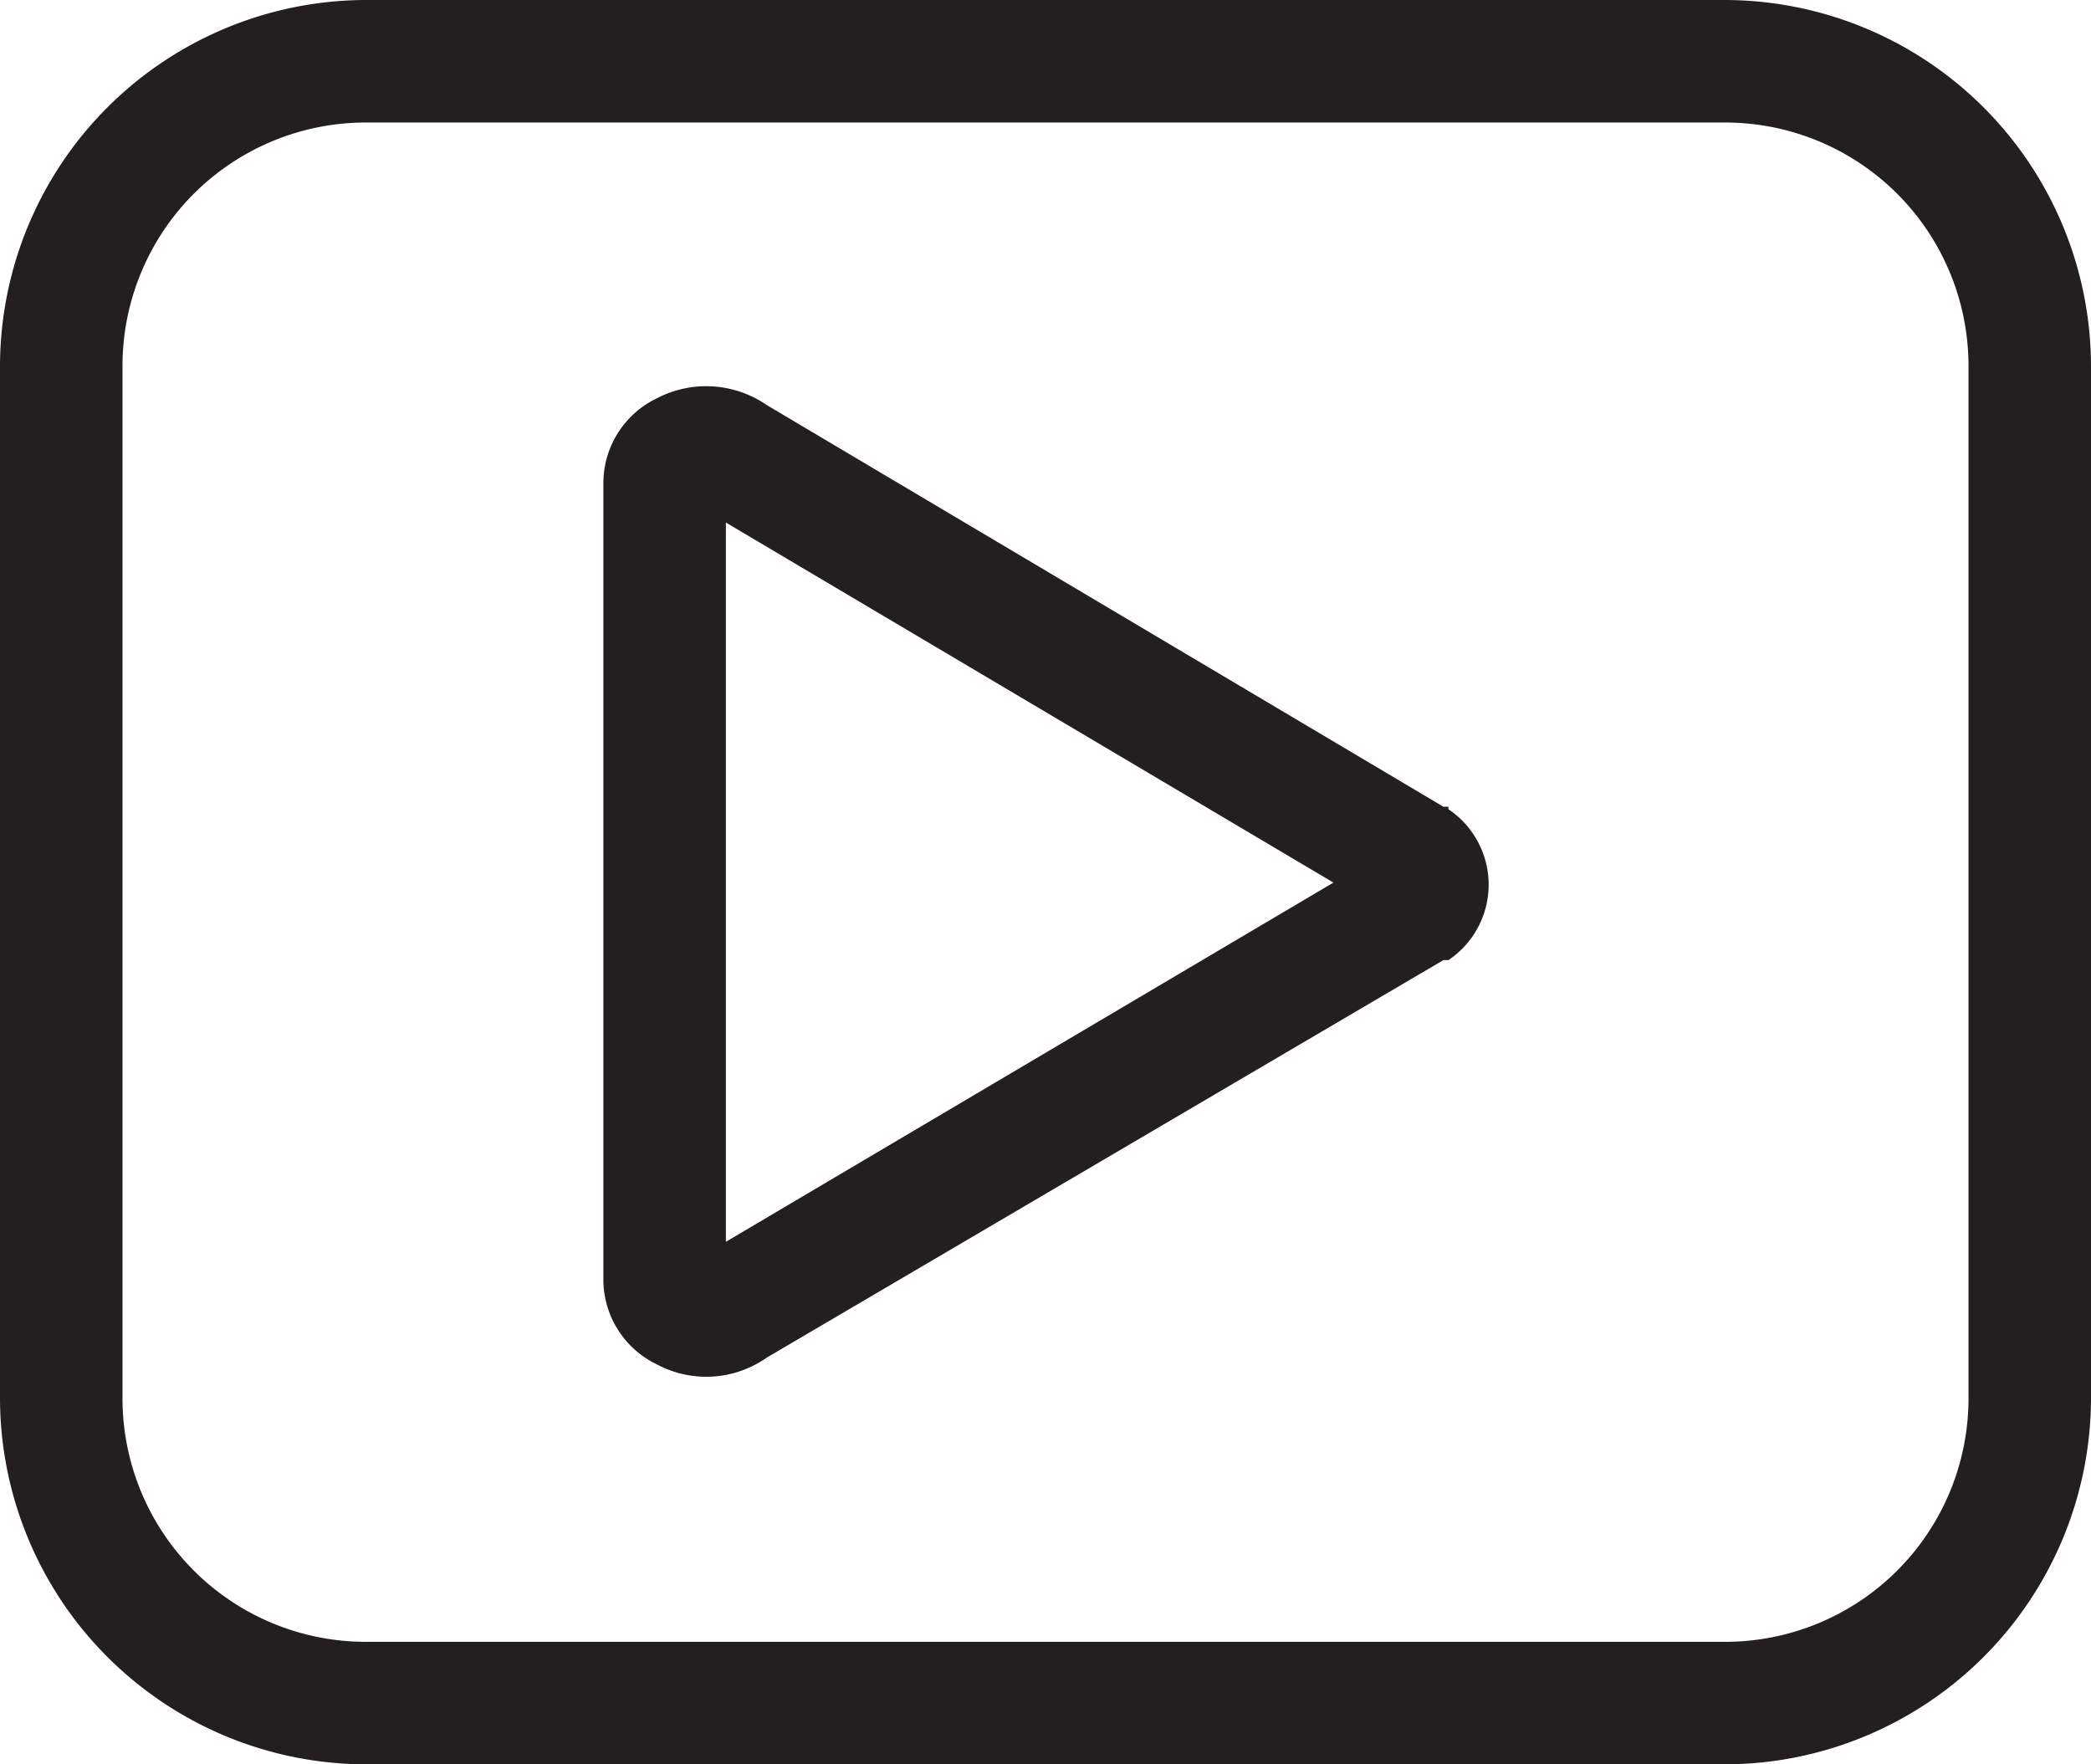 <svg xmlns="http://www.w3.org/2000/svg" viewBox="0 0 25.09 21.17"><defs><style>.cls-1{fill:#231f20;}</style></defs><g id="Layer_2" data-name="Layer 2"><g id="Layer_1-2" data-name="Layer 1"><path class="cls-1" d="M17.38,9.68l-.06,0L9.2,4.86a1.28,1.28,0,0,0-1.32-.08,1.13,1.13,0,0,0-.64,1v9.59a1.13,1.13,0,0,0,.64,1,1.26,1.26,0,0,0,1.32-.08l8.12-4.77.06,0a1.09,1.09,0,0,0,0-1.81ZM8.71,14.9V6.27L16,10.59Z"/><path class="cls-1" d="M20.7,0H4.39A4.4,4.4,0,0,0,0,4.39V16.78a4.4,4.4,0,0,0,4.39,4.39H20.7a4.4,4.4,0,0,0,4.39-4.39V4.39A4.4,4.4,0,0,0,20.7,0Zm2.92,16.78A2.92,2.92,0,0,1,20.7,19.7H4.39a2.92,2.92,0,0,1-2.92-2.92V4.39A2.92,2.92,0,0,1,4.39,1.47H20.7a2.92,2.92,0,0,1,2.92,2.92Z"/></g></g></svg>